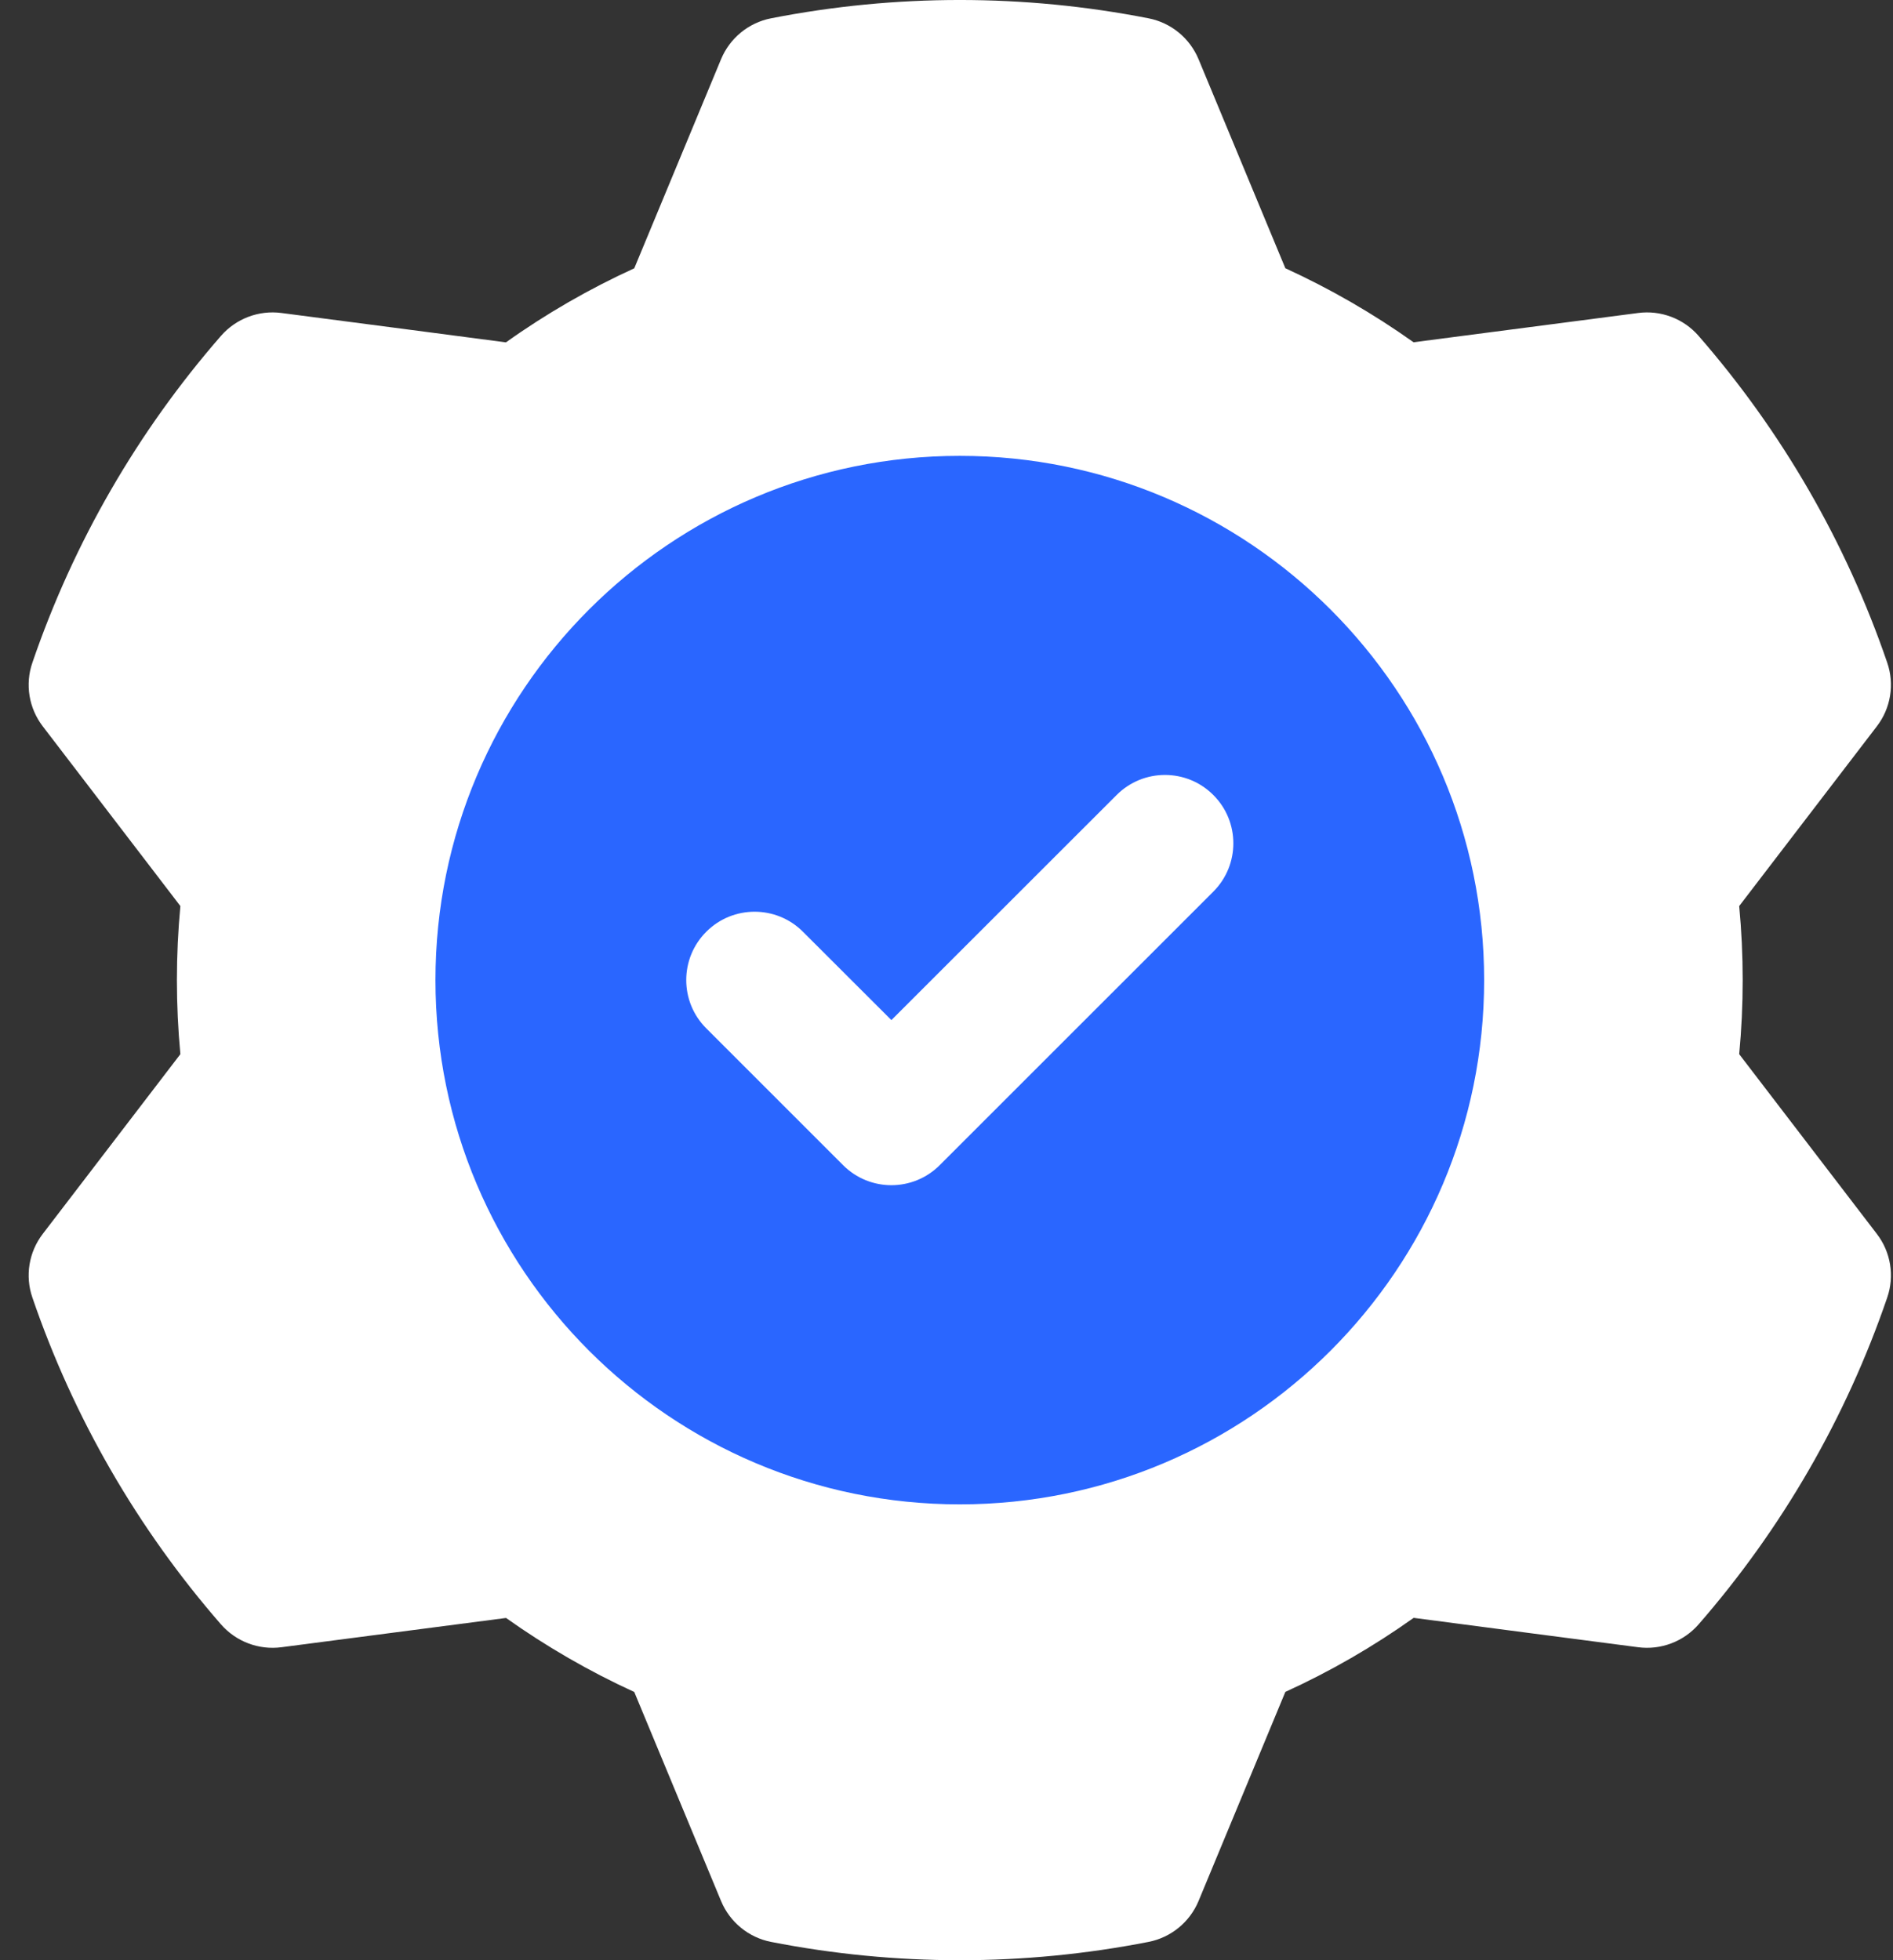 <svg width="56" height="58" viewBox="0 0 56 58" fill="none" xmlns="http://www.w3.org/2000/svg">
<rect x="0" y="0" width="56" height="58" fill="#333333" stroke="none"/>
<circle cx="28.696" cy="29.301" r="20.059" fill="#2A66FF"/>
<path fill-rule="evenodd" clip-rule="evenodd" d="M35.456 1.751L38.024 7.937C39.354 8.546 40.625 9.28 41.817 10.127L48.459 9.261C49.13 9.172 49.802 9.426 50.247 9.936C52.715 12.768 54.612 16.051 55.829 19.607C56.05 20.246 55.934 20.956 55.521 21.492L51.45 26.809C51.588 28.266 51.588 29.734 51.45 31.191L55.521 36.508C55.934 37.044 56.05 37.754 55.829 38.393C54.612 41.949 52.715 45.232 50.247 48.065C49.802 48.574 49.13 48.828 48.459 48.739C48.459 48.739 41.817 47.873 41.82 47.87C40.627 48.72 39.354 49.454 38.024 50.061L35.456 56.249C35.197 56.872 34.641 57.328 33.977 57.458C30.29 58.181 26.497 58.181 22.809 57.458C22.145 57.328 21.59 56.872 21.331 56.249L18.763 50.063C17.433 49.454 16.162 48.72 14.97 47.873L8.328 48.739C7.656 48.828 6.985 48.574 6.539 48.065C4.071 45.232 2.175 41.949 0.958 38.393C0.737 37.754 0.853 37.044 1.266 36.508L5.336 31.191C5.199 29.734 5.199 28.266 5.336 26.809L1.266 21.492C0.853 20.956 0.737 20.246 0.958 19.607C2.175 16.051 4.071 12.768 6.539 9.936C6.985 9.426 7.656 9.172 8.328 9.261C8.328 9.261 14.97 10.127 14.967 10.13C16.159 9.28 17.433 8.546 18.763 7.939L21.331 1.751C21.59 1.128 22.145 0.672 22.809 0.542C26.497 -0.181 30.29 -0.181 33.977 0.542C34.641 0.672 35.197 1.128 35.456 1.751ZM28.393 13.488C19.831 13.488 12.882 20.438 12.882 29C12.882 37.562 19.831 44.512 28.393 44.512C36.956 44.512 43.905 37.562 43.905 29C43.905 20.438 36.956 13.488 28.393 13.488Z" fill="white"/>
<path fill-rule="evenodd" clip-rule="evenodd" d="M20.894 30.428C20.103 29.641 20.103 28.357 20.894 27.569C21.681 26.779 22.965 26.779 23.753 27.569L26.37 30.183L33.033 23.523C33.821 22.732 35.105 22.732 35.893 23.523C36.683 24.31 36.683 25.594 35.893 26.382L27.8 34.475C27.009 35.266 25.73 35.266 24.94 34.475L20.894 30.428Z" fill="white"/>
</svg>
